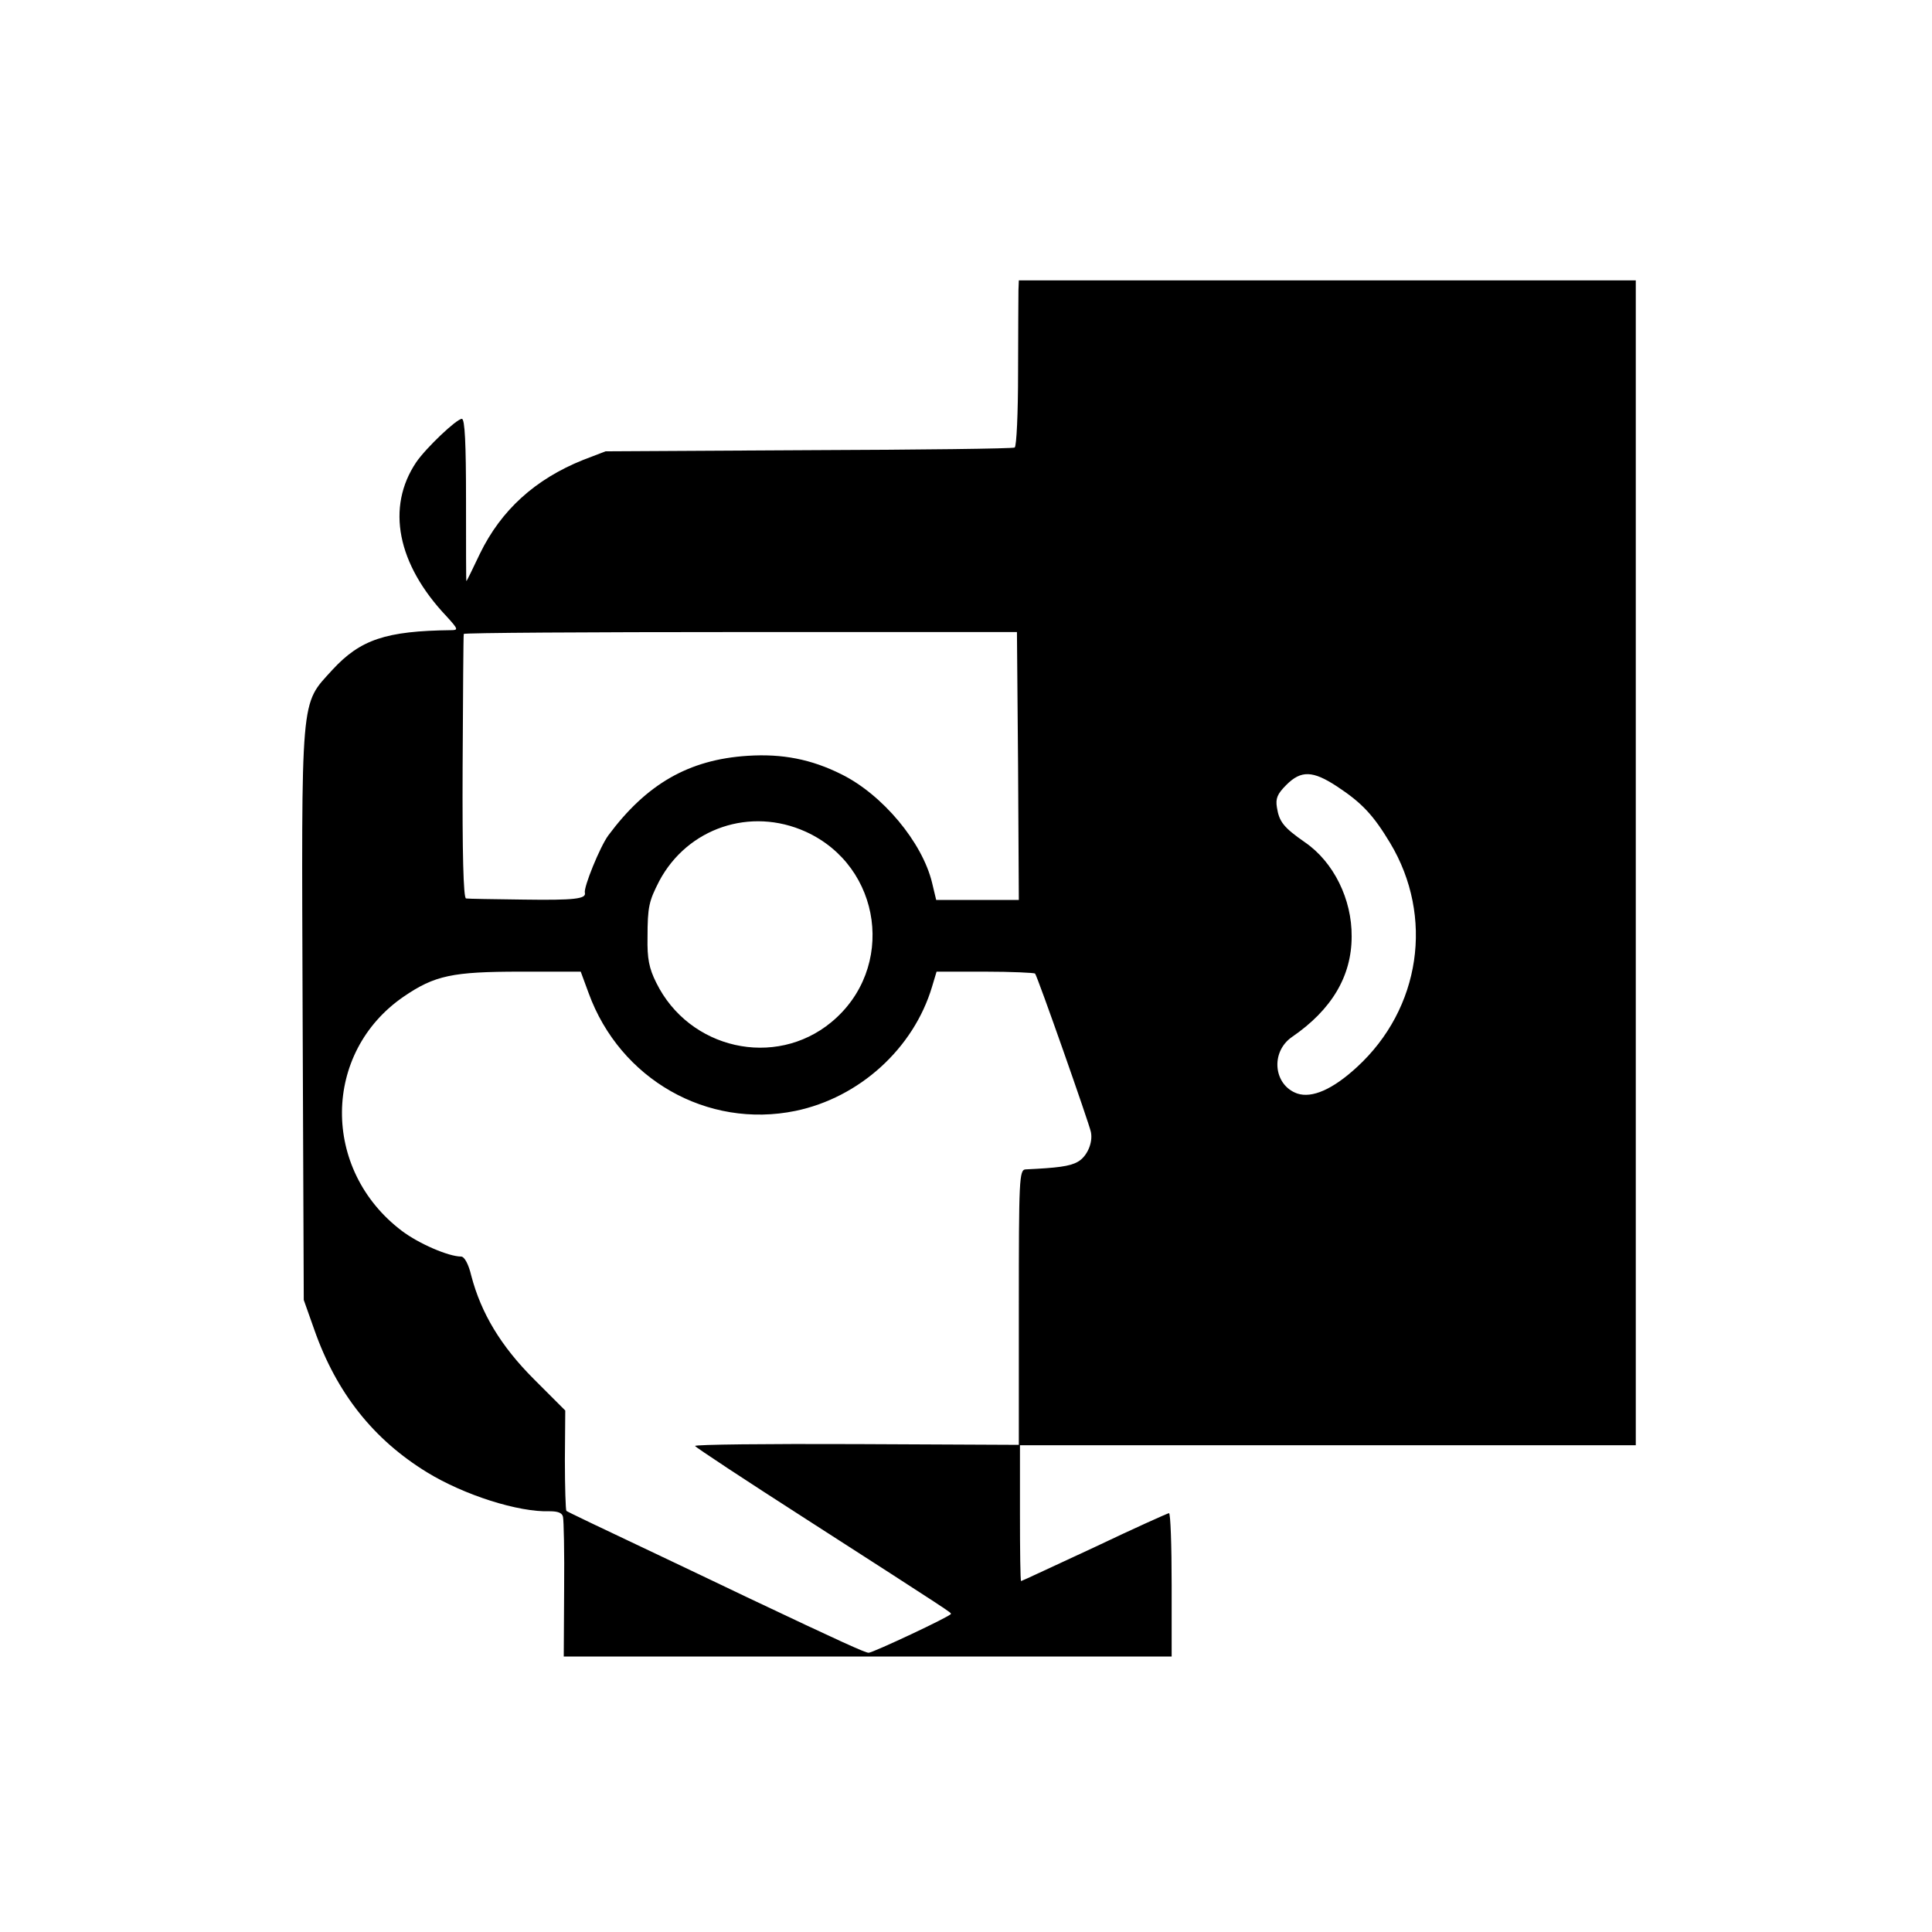 <?xml version="1.0" standalone="no"?>
<!DOCTYPE svg PUBLIC "-//W3C//DTD SVG 20010904//EN"
 "http://www.w3.org/TR/2001/REC-SVG-20010904/DTD/svg10.dtd">
<svg version="1.0" xmlns="http://www.w3.org/2000/svg"
 width="512pt" height="512pt" viewBox="0 0 512 512"
 preserveAspectRatio="xMidYMid meet">
<g transform="translate(0,512) scale(0.1,-0.1)"
fill="#000000" stroke="none">
<path d="M2699 4351 c0 -14 -1 -113 -1 -219 0 -106 -4 -195 -9 -198 -5 -3
-251 -6 -546 -7 l-538 -3 -60 -23 c-127 -51 -217 -133 -273 -248 -19 -40 -35
-73 -36 -73 -1 0 -1 97 -1 215 0 149 -3 215 -11 215 -14 0 -95 -77 -121 -115
-80 -119 -51 -270 81 -409 30 -33 31 -36 12 -36 -174 -2 -241 -25 -315 -105
-86 -95 -82 -54 -79 -916 l3 -754 28 -79 c59 -168 157 -291 299 -378 98 -60
242 -106 325 -103 21 0 33 -4 35 -15 2 -8 4 -95 3 -192 l-1 -178 806 0 805 0
0 190 c0 105 -3 190 -7 190 -3 0 -92 -40 -197 -90 -106 -49 -193 -90 -195 -90
-2 0 -3 81 -3 180 l0 180 816 0 816 0 0 1543 0 1544 -817 0 -818 0 -1 -26z
m-1 -1261 l2 -355 -109 0 -110 0 -11 46 c-26 107 -131 233 -240 287 -80 40
-157 55 -249 49 -156 -10 -268 -75 -369 -211 -22 -30 -66 -138 -62 -152 4 -16
-27 -20 -162 -18 -79 1 -148 2 -153 3 -7 1 -10 122 -9 349 1 191 2 349 3 352
0 3 331 5 734 5 l732 0 3 -355z m845 -54 c67 -44 97 -77 141 -150 117 -195 81
-439 -88 -594 -64 -59 -119 -83 -158 -70 -63 22 -72 110 -14 150 105 72 158
161 158 266 1 99 -48 198 -124 250 -56 39 -68 54 -74 92 -4 24 1 36 25 60 39
39 70 38 134 -4z m-1408 -120 c203 -92 240 -363 68 -505 -149 -123 -377 -72
-464 105 -19 38 -24 64 -23 119 0 83 4 97 31 150 75 141 242 197 388 131z
m-575 -428 c83 -228 314 -360 548 -312 169 35 313 165 362 329 l12 40 128 0
c71 0 131 -3 133 -5 6 -6 144 -399 148 -420 6 -29 -11 -66 -35 -79 -21 -12
-54 -16 -138 -20 -17 -1 -18 -25 -18 -366 l0 -364 -430 2 c-237 1 -429 -1
-428 -5 2 -4 134 -91 293 -193 395 -254 385 -248 385 -252 0 -6 -207 -103
-218 -103 -9 0 -71 28 -322 147 -58 28 -145 69 -195 93 -205 97 -280 133 -284
136 -2 2 -4 63 -4 135 l1 131 -83 83 c-88 88 -140 175 -166 274 -7 30 -18 51
-27 51 -33 0 -112 34 -157 68 -214 162 -211 473 5 621 82 56 129 66 309 66
l160 0 21 -57z"/>
</g>
</svg>
